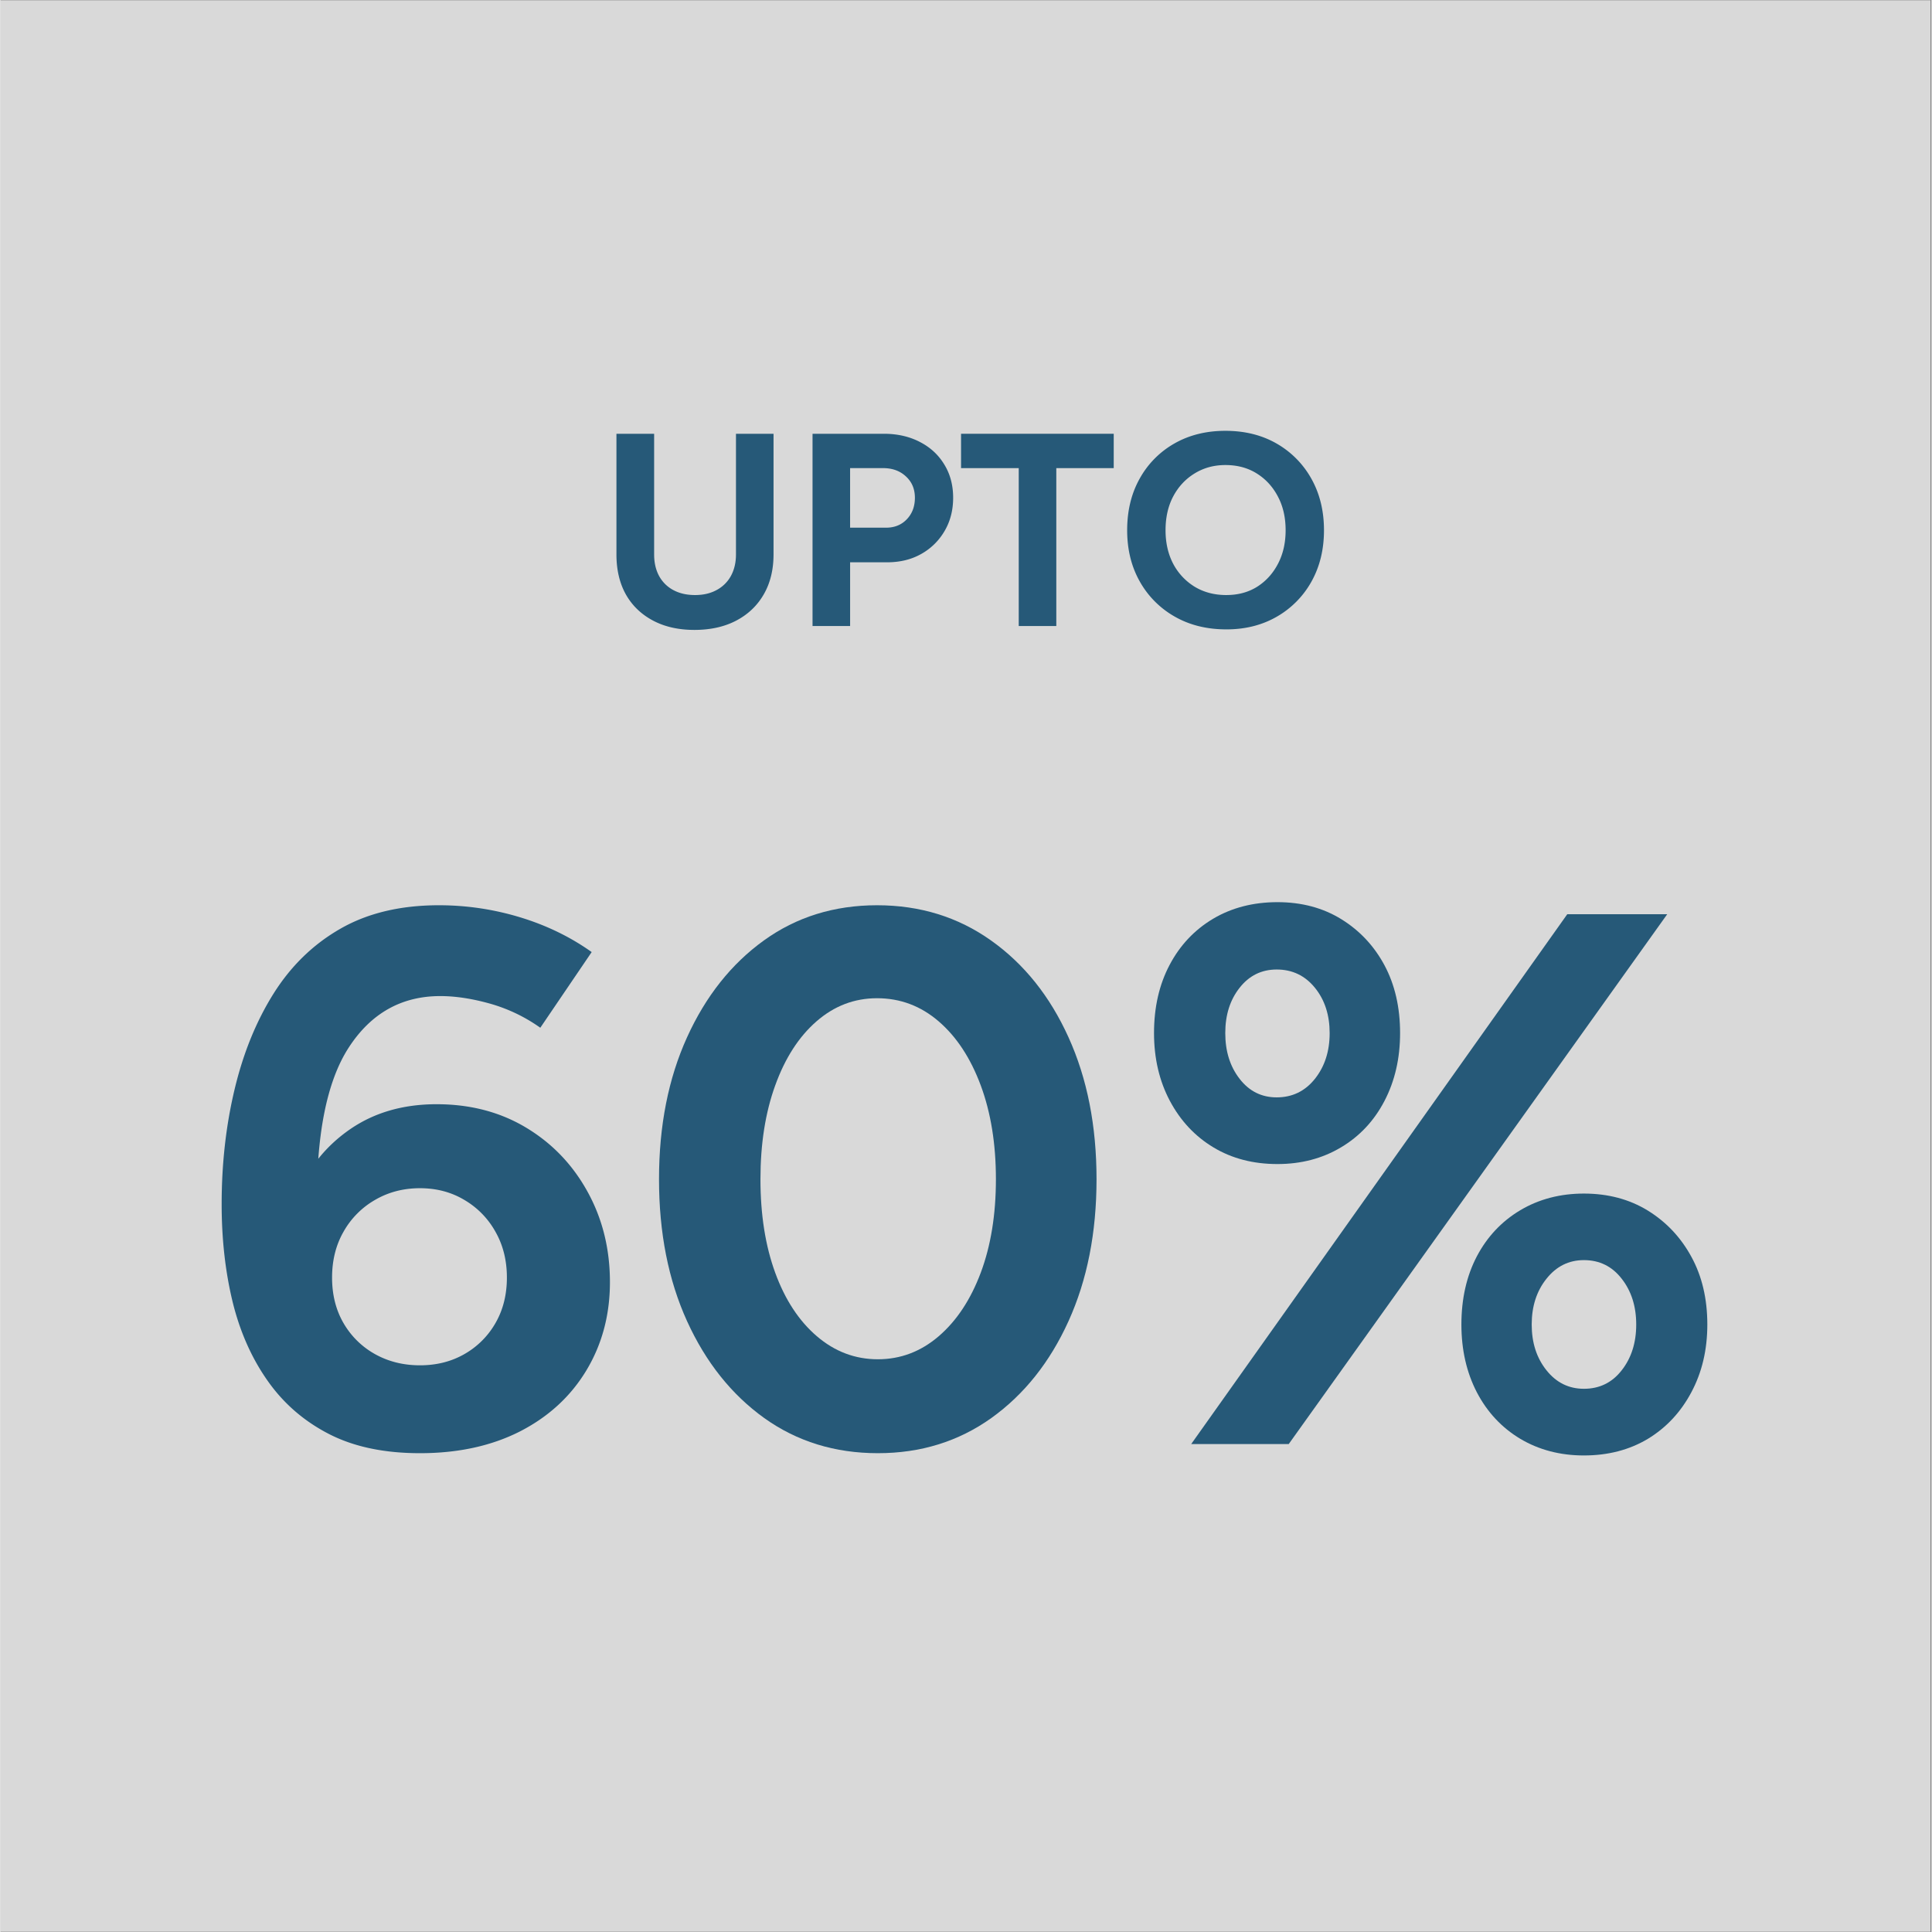 <svg viewBox="0 0 224.88 225" version="1.2" height="300" width="300" xmlns="http://www.w3.org/2000/svg"><rect x="0" y="0" width="224.88" height="225" fill="#808080" stroke="none"/><defs><clipPath id="a"><path d="M0 .059h224.762v224.879H0Zm0 0"></path></clipPath></defs><g clip-path="url(#a)"><path style="stroke:none;fill-rule:nonzero;fill:#fff;fill-opacity:1" d="M0 .059h224.879V224.94H0Zm0 0"></path><path style="stroke:none;fill-rule:nonzero;fill:#d9d9d9;fill-opacity:1" d="M0 .059h224.879V224.94H0Zm0 0"></path></g><g style="fill:#265978;fill-opacity:1"><path transform="translate(22.488 168.175)" style="stroke:none" d="M26.36 1.063q-6.268 0-10.626-2.25c-2.906-1.5-5.289-3.57-7.14-6.22q-2.785-3.965-4.063-9.202-1.265-5.248-1.265-11.328 0-7.045 1.5-13.344c1-4.207 2.507-7.926 4.53-11.157q3.047-4.858 7.798-7.578 4.765-2.732 11.468-2.734 4.84 0 9.47 1.406c3.081.938 5.859 2.29 8.327 4.047l-5.984 8.813a19 19 0 0 0-5.875-2.813q-3.129-.874-5.766-.875-6.783 0-10.672 6-3.878 5.988-3.703 18.938l-2.375-1.672c1.352-3.239 3.438-5.828 6.25-7.766q4.231-2.906 10.063-2.906c3.937 0 7.414.914 10.437 2.734q4.546 2.736 7.141 7.453 2.608 4.722 2.61 10.532c0 3.812-.915 7.234-2.735 10.265q-2.737 4.548-7.719 7.11C34.707.21 30.816 1.063 26.36 1.063m0-10.235c1.937 0 3.663-.437 5.187-1.312a9.64 9.64 0 0 0 3.61-3.61c.882-1.531 1.327-3.297 1.327-5.297s-.445-3.773-1.328-5.328a9.8 9.8 0 0 0-3.61-3.703q-2.283-1.373-5.187-1.375-2.906.002-5.25 1.375a9.8 9.8 0 0 0-3.656 3.703c-.887 1.555-1.328 3.328-1.328 5.328q-.001 3 1.328 5.297a9.66 9.66 0 0 0 3.656 3.61q2.344 1.312 5.25 1.312m0 0"></path></g><g style="fill:#265978;fill-opacity:1"><path transform="translate(73.611 168.175)" style="stroke:none" d="M28.563 1.063c-5 0-9.415-1.364-13.235-4.094Q9.61-7.14 6.344-14.312q-3.268-7.185-3.266-16.532-.002-9.34 3.266-16.531 3.264-7.185 8.953-11.281 5.684-4.092 13.172-4.094 7.5.002 13.265 4.094 5.779 4.096 9.032 11.281 3.264 7.19 3.265 16.531-.001 9.346-3.265 16.532-3.253 7.172-8.985 11.28-5.736 4.096-13.218 4.095m0-10.938q3.965 0 7.093-2.687 3.122-2.685 4.89-7.391 1.766-4.717 1.767-10.89-.001-6.171-1.766-10.923-1.77-4.763-4.89-7.453-3.129-2.701-7.188-2.703c-2.649 0-5 .902-7.063 2.703q-3.08 2.69-4.797 7.453c-1.148 3.168-1.718 6.809-1.718 10.922q-.002 6.175 1.718 10.89 1.716 4.707 4.844 7.392c2.094 1.792 4.461 2.687 7.11 2.687m0 0"></path></g><g style="fill:#265978;fill-opacity:1"><path transform="translate(130.728 168.175)" style="stroke:none" d="m7.938 0 43.796-61.703h11.641L19.297 0Zm45.734 1.328q-4.142-.002-7.406-1.937-3.252-1.953-5.063-5.422c-1.2-2.32-1.797-4.953-1.797-7.89q0-4.5 1.797-7.938 1.81-3.435 5.063-5.375 3.263-1.936 7.406-1.938 4.23.002 7.453 1.985 3.217 1.987 5.063 5.375 1.858 3.39 1.859 7.89 0 4.409-1.86 7.89-1.845 3.47-5.062 5.423-3.223 1.935-7.453 1.937m0-7.765q2.73 0 4.406-2.157c1.125-1.437 1.688-3.21 1.688-5.328q0-3.17-1.688-5.328c-1.117-1.445-2.586-2.172-4.406-2.172-1.762 0-3.215.727-4.36 2.172-1.148 1.438-1.718 3.215-1.718 5.328 0 2.117.57 3.89 1.718 5.328q1.717 2.157 4.36 2.156M17.984-32.61q-4.236 0-7.453-1.938-3.221-1.935-5.078-5.422c-1.23-2.32-1.844-4.953-1.844-7.89q-.002-4.5 1.813-7.938 1.81-3.435 5.062-5.375 3.264-1.935 7.5-1.937c2.82 0 5.301.664 7.438 1.984q3.215 1.987 5.031 5.375 1.812 3.392 1.813 7.89-.001 4.408-1.813 7.891-1.814 3.487-5.078 5.422-3.253 1.939-7.39 1.938m-.093-7.766q2.73 0 4.453-2.156c1.144-1.438 1.718-3.211 1.718-5.328q-.001-3.171-1.718-5.282-1.723-2.123-4.453-2.125-2.643.002-4.313 2.125-1.674 2.11-1.672 5.282c0 2.117.555 3.89 1.672 5.328q1.669 2.156 4.313 2.156m0 0"></path></g><g style="fill:#265978;fill-opacity:1"><path transform="translate(69.62 72.907)" style="stroke:none" d="M11.188.453Q8.405.451 6.359-.64 4.31-1.73 3.203-3.687 2.11-5.655 2.11-8.344V-22.39H6.5v14.047c0 .961.191 1.797.578 2.516a4.06 4.06 0 0 0 1.656 1.64q1.08.58 2.532.579 1.435 0 2.5-.578a4.08 4.08 0 0 0 1.672-1.641c.394-.719.593-1.555.593-2.516V-22.39h4.375v14.047c0 1.793-.383 3.344-1.14 4.656Q18.14-1.73 16.078-.64C14.703.086 13.07.453 11.188.453m0 0"></path></g><g style="fill:#265978;fill-opacity:1"><path transform="translate(92.13 72.907)" style="stroke:none" d="M2.438 0v-22.39h8.312c1.57 0 2.969.32 4.188.953q1.826.938 2.843 2.625c.688 1.117 1.032 2.406 1.032 3.875q-.002 2.175-1 3.874a7.2 7.2 0 0 1-2.72 2.672q-1.721.972-4 .97h-4.28V0Zm4.374-11.453H11c.977 0 1.781-.32 2.406-.969q.951-.982.953-2.515-.002-1.53-1.046-2.485-1.033-.968-2.657-.969H6.812Zm0 0"></path></g><g style="fill:#265978;fill-opacity:1"><path transform="translate(111.41 72.907)" style="stroke:none" d="M7.172 0v-18.39H.453v-4h17.781v4h-6.687V0Zm0 0"></path></g><g style="fill:#265978;fill-opacity:1"><path transform="translate(130.084 72.907)" style="stroke:none" d="M12.672.39c-2.262 0-4.262-.492-6-1.484a10.7 10.7 0 0 1-4.078-4.093q-1.47-2.607-1.469-5.97-.001-3.418 1.469-6.03a10.57 10.57 0 0 1 4.047-4.079q2.576-1.466 5.922-1.468c2.257 0 4.25.496 5.968 1.484a10.7 10.7 0 0 1 4.047 4.094q1.467 2.613 1.469 6 0 3.362-1.453 5.969a10.7 10.7 0 0 1-4.032 4.093Q15.985.393 12.673.391m0-4c1.363 0 2.562-.32 3.594-.968q1.544-.984 2.422-2.672.89-1.701.89-3.906c0-1.5-.305-2.813-.906-3.938q-.893-1.699-2.453-2.672-1.564-.984-3.657-.984c-1.335 0-2.53.328-3.593.984q-1.582.974-2.485 2.672-.89 1.688-.89 3.938 0 2.205.89 3.906a6.9 6.9 0 0 0 2.5 2.672q1.606.97 3.688.969m0 0"></path></g></svg>